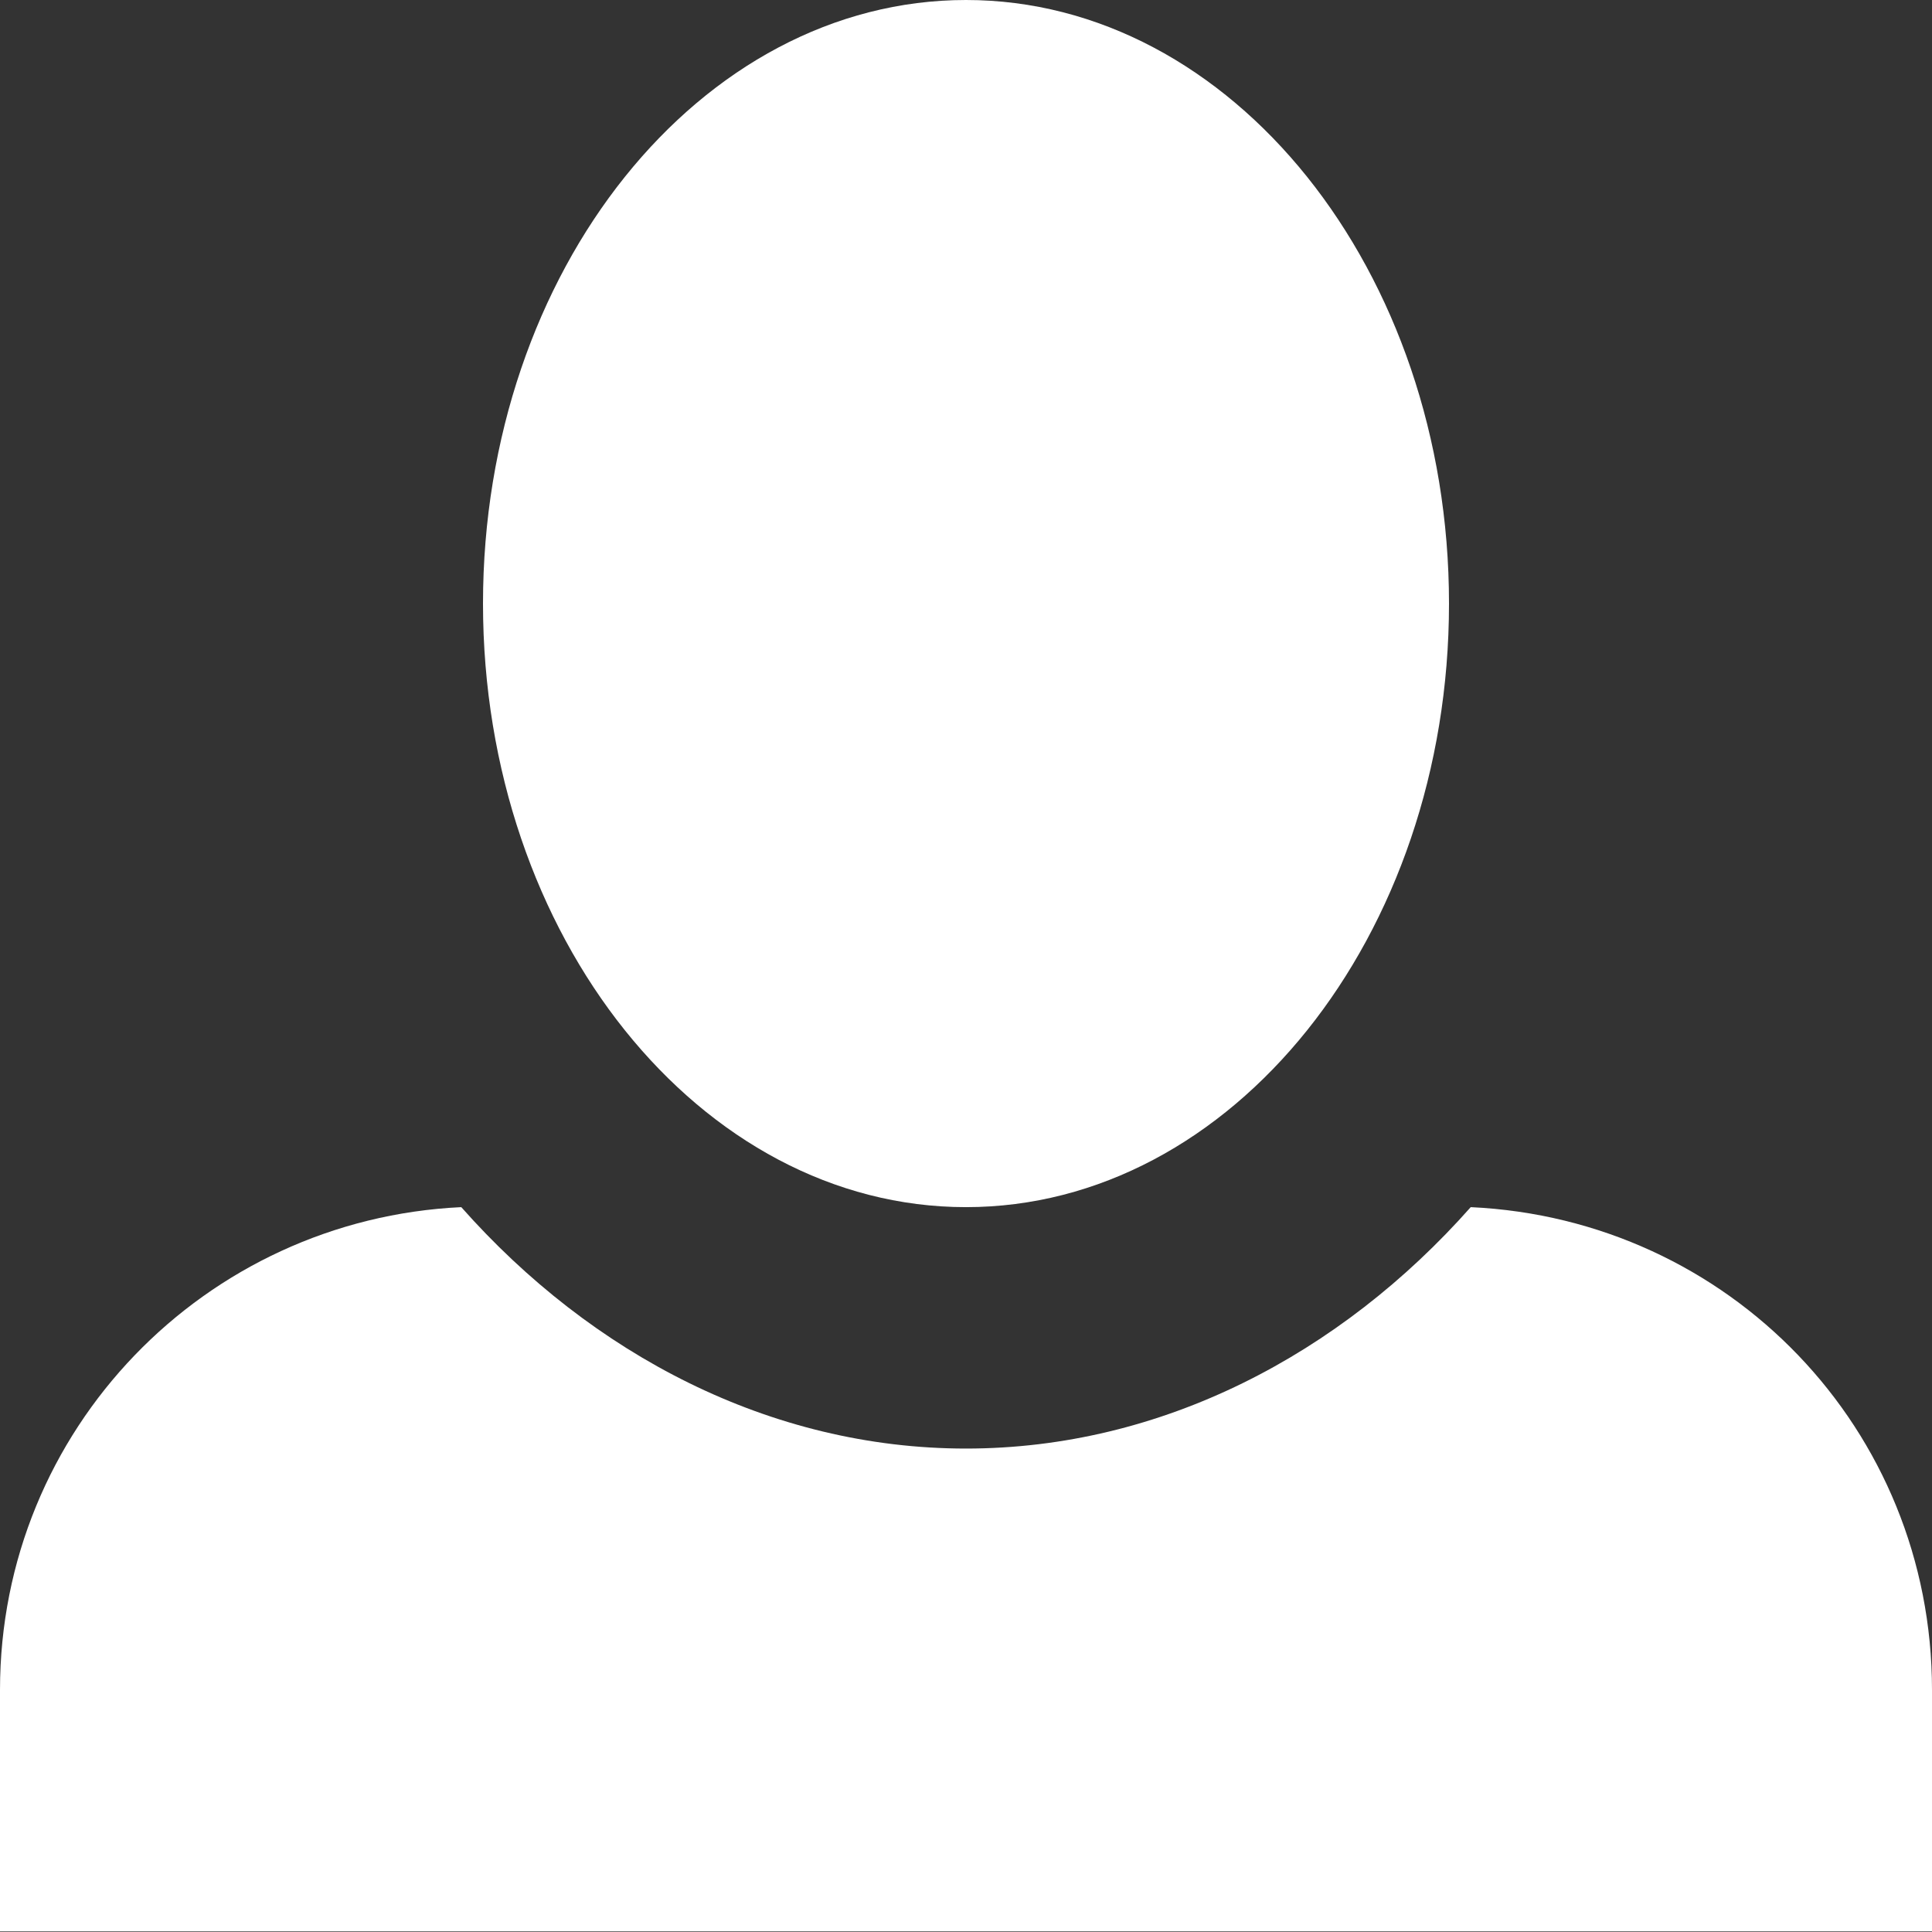 <svg width="97" height="97" viewBox="0 0 97 97" fill="none" xmlns="http://www.w3.org/2000/svg">
<rect x="0" y="0" width="97" height="97" fill="#333333" stroke="none"/>
<path d="M48.5 0C35.163 0 24.25 13.576 24.25 30.303C24.25 47.031 35.163 60.607 48.5 60.607C61.837 60.607 72.75 47.031 72.75 30.303C72.75 13.576 61.837 0 48.5 0ZM23.159 60.607C10.306 61.213 0 71.758 0 84.849V96.971H97V84.849C97 71.758 86.815 61.213 73.841 60.607C67.294 68.001 58.321 72.728 48.5 72.728C38.679 72.728 29.706 68.001 23.159 60.607Z" fill="white"/>
</svg>
